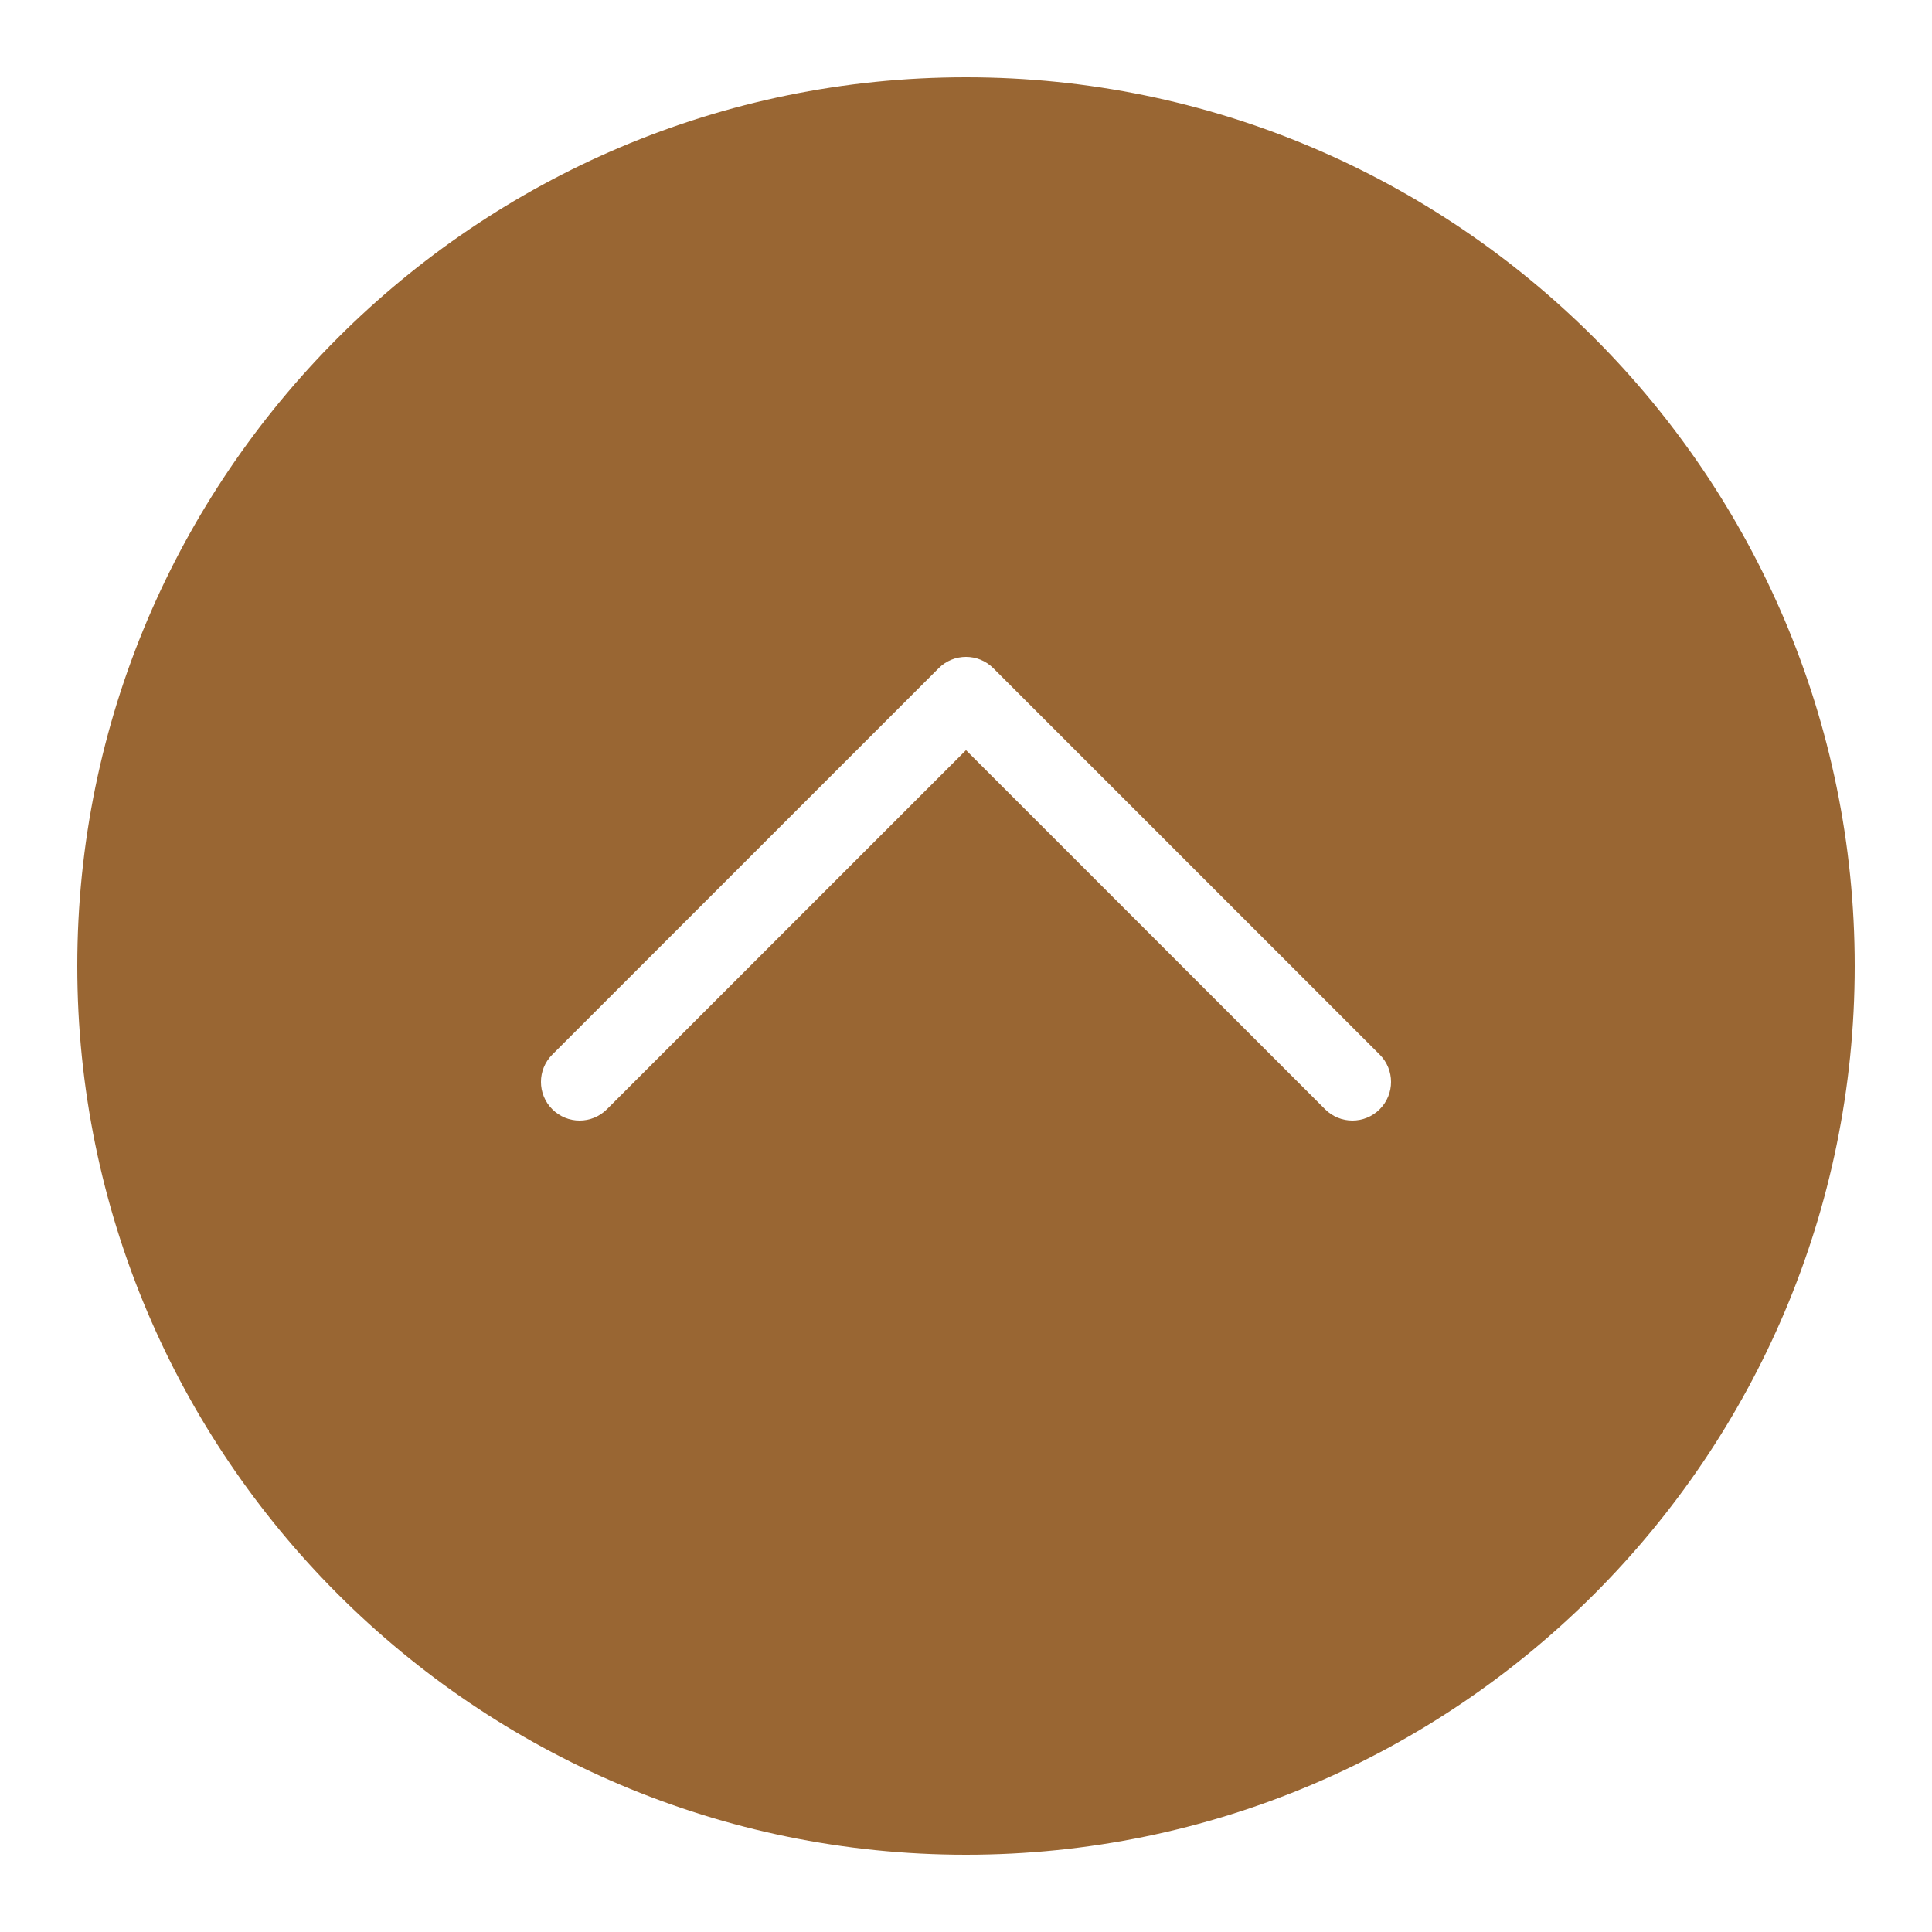 <?xml version="1.0" encoding="utf-8"?>
<svg xmlns="http://www.w3.org/2000/svg" viewBox="0 0 50 50" fill="#996633"><path d="M 25 2 C 12.316 2 2 12.316 2 25 C 2 37.684 12.316 48 25 48 C 37.684 48 48 37.684 48 25 C 48 12.316 37.684 2 25 2 Z M 35.707 28.707 C 35.512 28.902 35.258 29 35 29 C 34.742 29 34.488 28.902 34.293 28.707 L 25 19.414 L 15.707 28.707 C 15.316 29.098 14.684 29.098 14.293 28.707 C 13.902 28.316 13.902 27.684 14.293 27.293 L 24.293 17.293 C 24.684 16.902 25.316 16.902 25.707 17.293 L 35.707 27.293 C 36.098 27.684 36.098 28.316 35.707 28.707 Z" fill="#996633"/></svg>
